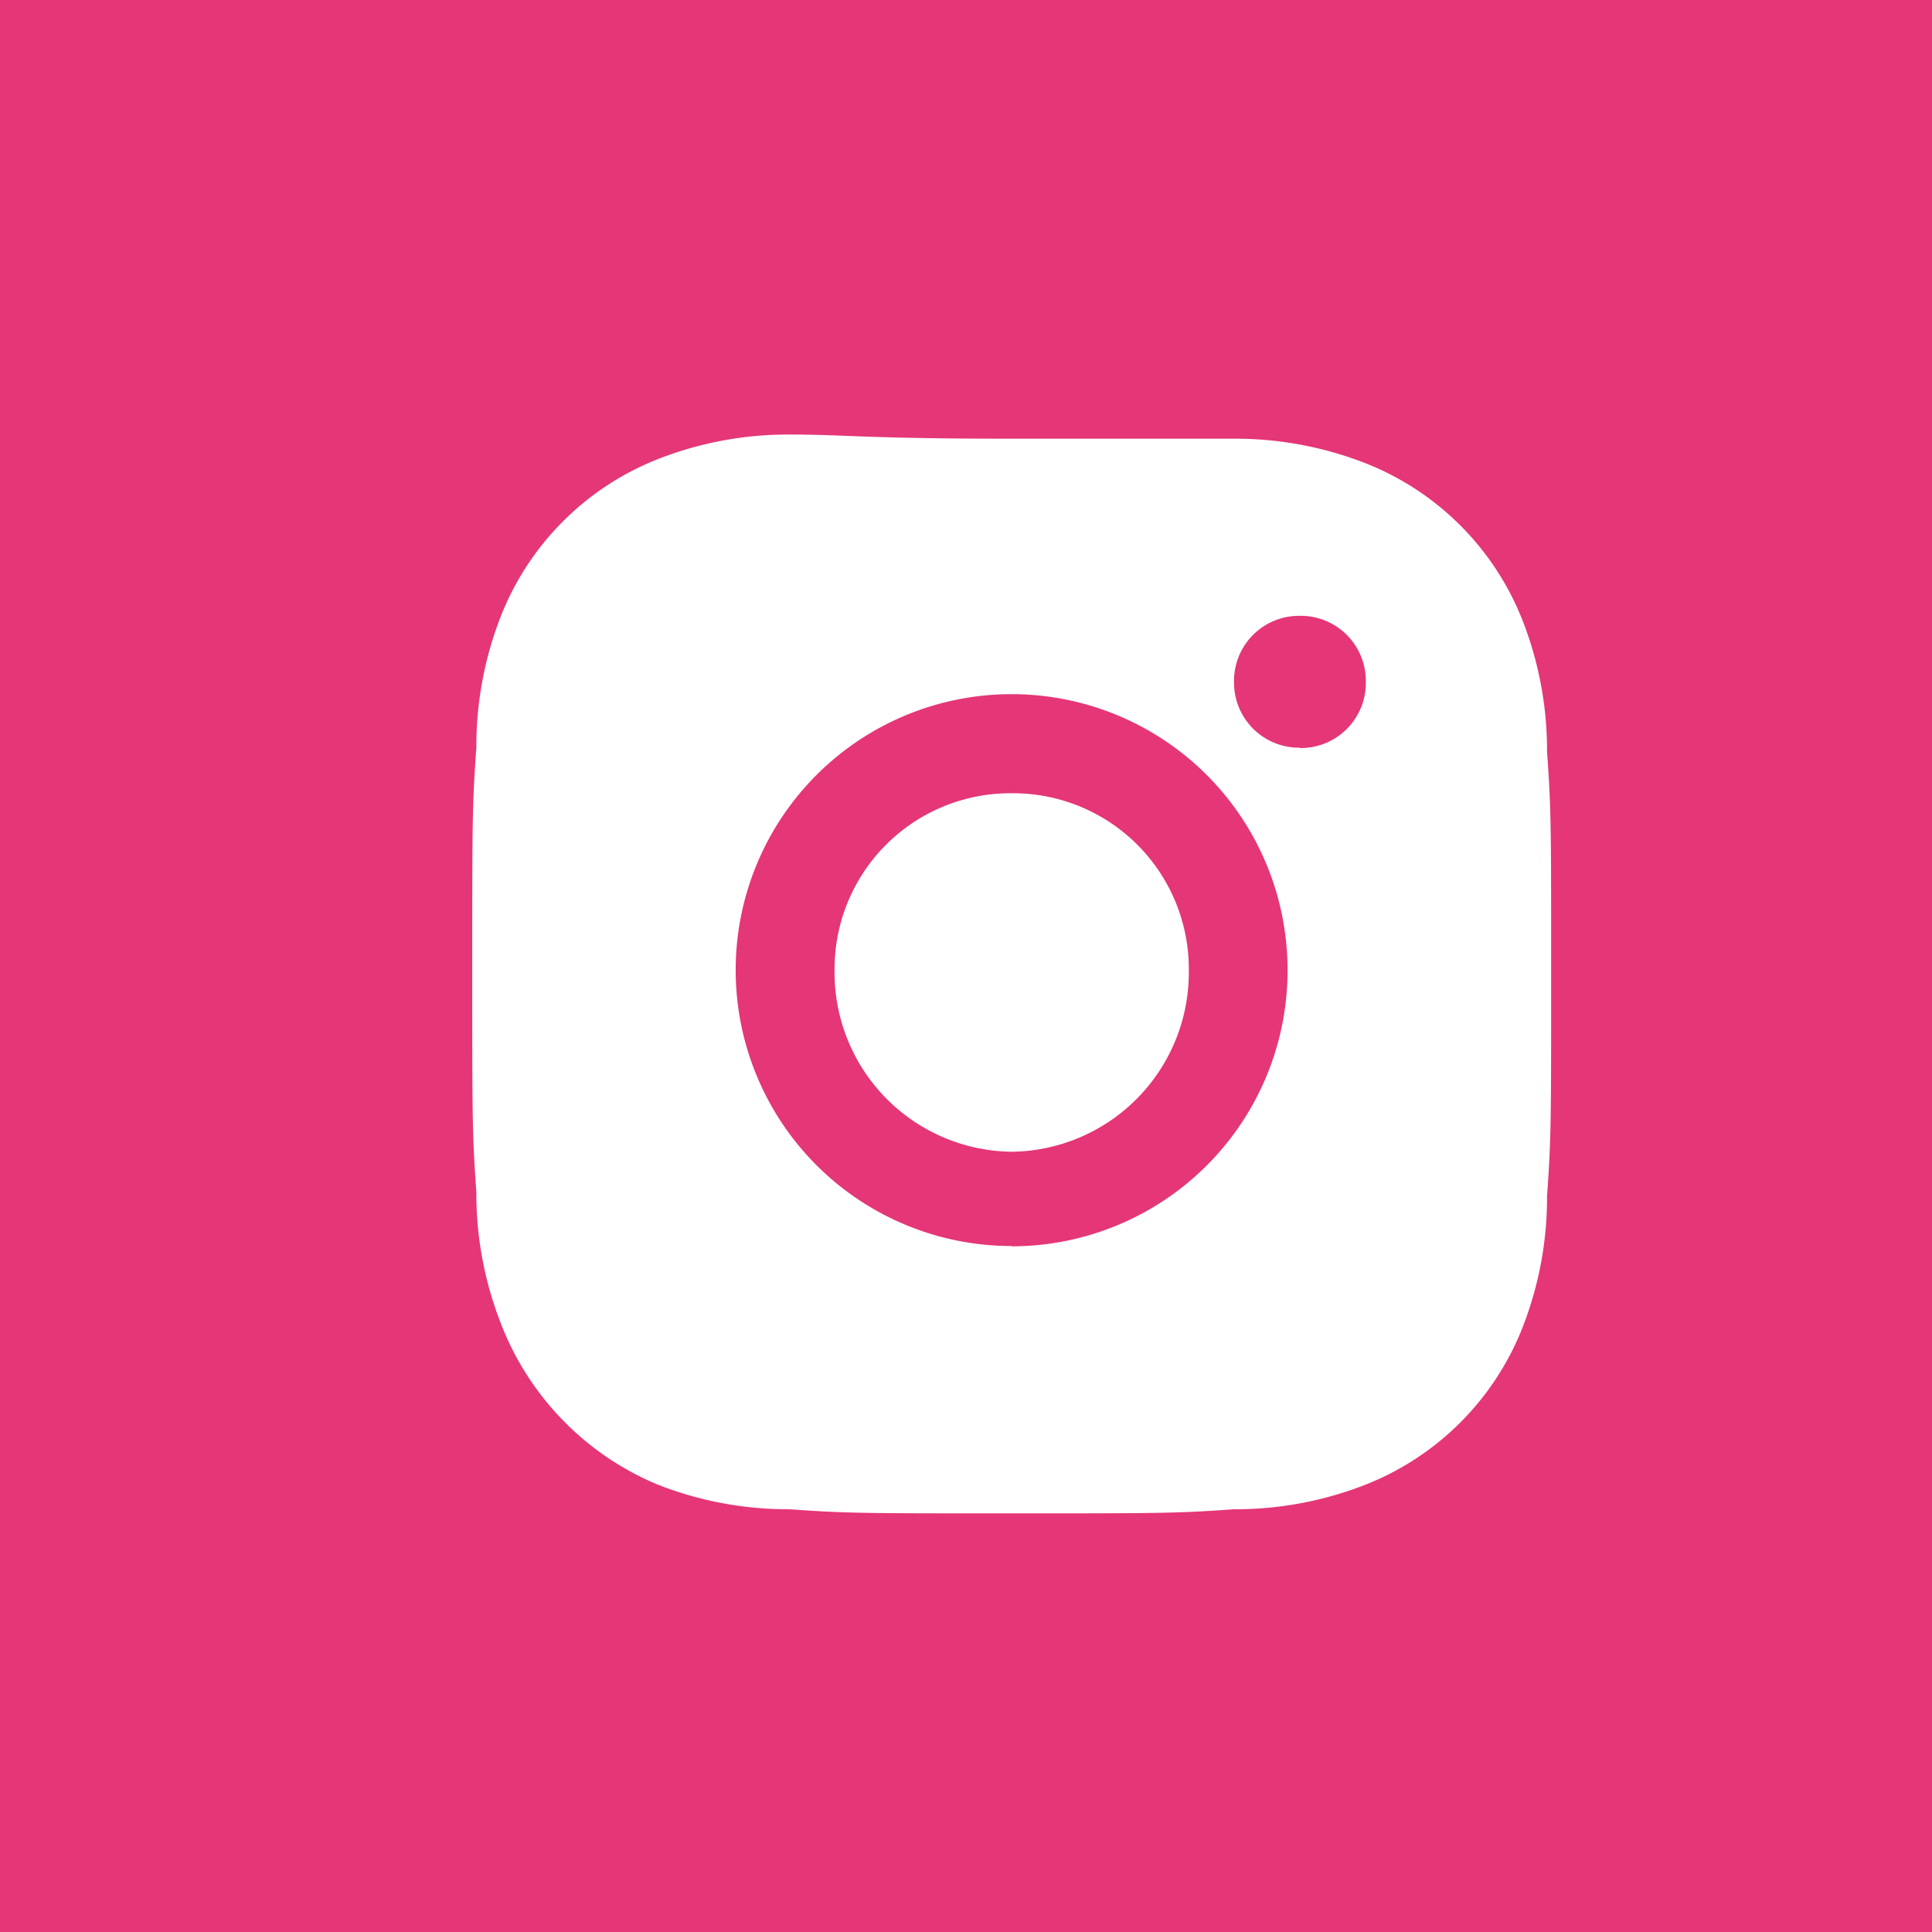 <svg id="Grupo_1245" data-name="Grupo 1245" xmlns="http://www.w3.org/2000/svg" width="27.824" height="27.824" viewBox="0 0 27.824 27.824">
  <path id="Trazado_580" data-name="Trazado 580" d="M0,0H27.824V27.824H0Z" fill="#e53677"/>
  <g id="Grupo_1020" data-name="Grupo 1020" transform="translate(6.799 6.264)">
    <g id="Grupo_1017" data-name="Grupo 1017">
      <path id="Trazado_347" data-name="Trazado 347" d="M83.719-81.412a2.532,2.532,0,0,1,2.551-2.551,2.532,2.532,0,0,1,2.551,2.551A2.582,2.582,0,0,1,86.27-78.8h0a2.582,2.582,0,0,1-2.551-2.61" transform="translate(-78.499 89.123)" fill="#fff"/>
      <path id="Trazado_348" data-name="Trazado 348" d="M90.4-88.1a5.14,5.14,0,0,0-.356-1.9,4.01,4.01,0,0,0-2.254-2.254,5.15,5.15,0,0,0-1.9-.355h-3.2c-2.135,0-2.373-.06-3.2-.06a5.126,5.126,0,0,0-1.9.356,4.009,4.009,0,0,0-2.254,2.253,5.139,5.139,0,0,0-.356,1.9c-.059.83-.059,1.067-.059,3.2s0,2.373.059,3.2a5.141,5.141,0,0,0,.356,1.9,4.114,4.114,0,0,0,2.254,2.313,5.138,5.138,0,0,0,1.9.356c.83.059,1.068.059,3.2.059s2.373,0,3.2-.059a5.138,5.138,0,0,0,1.9-.356,4.009,4.009,0,0,0,2.254-2.254,5.135,5.135,0,0,0,.356-1.9c.059-.83.059-1.068.059-3.2S90.46-87.265,90.4-88.1Zm-7.711,7.118a3.974,3.974,0,0,1-3.974-3.974,3.974,3.974,0,0,1,3.974-3.974,3.974,3.974,0,0,1,3.974,3.974A3.974,3.974,0,0,1,82.689-80.978Zm4.152-7.177a.937.937,0,0,1-.949-.95.937.937,0,0,1,.949-.949.937.937,0,0,1,.949.949A.937.937,0,0,1,86.841-88.154Z" transform="translate(-74.919 92.663)" fill="#fff"/>
    </g>
  </g>
</svg>
